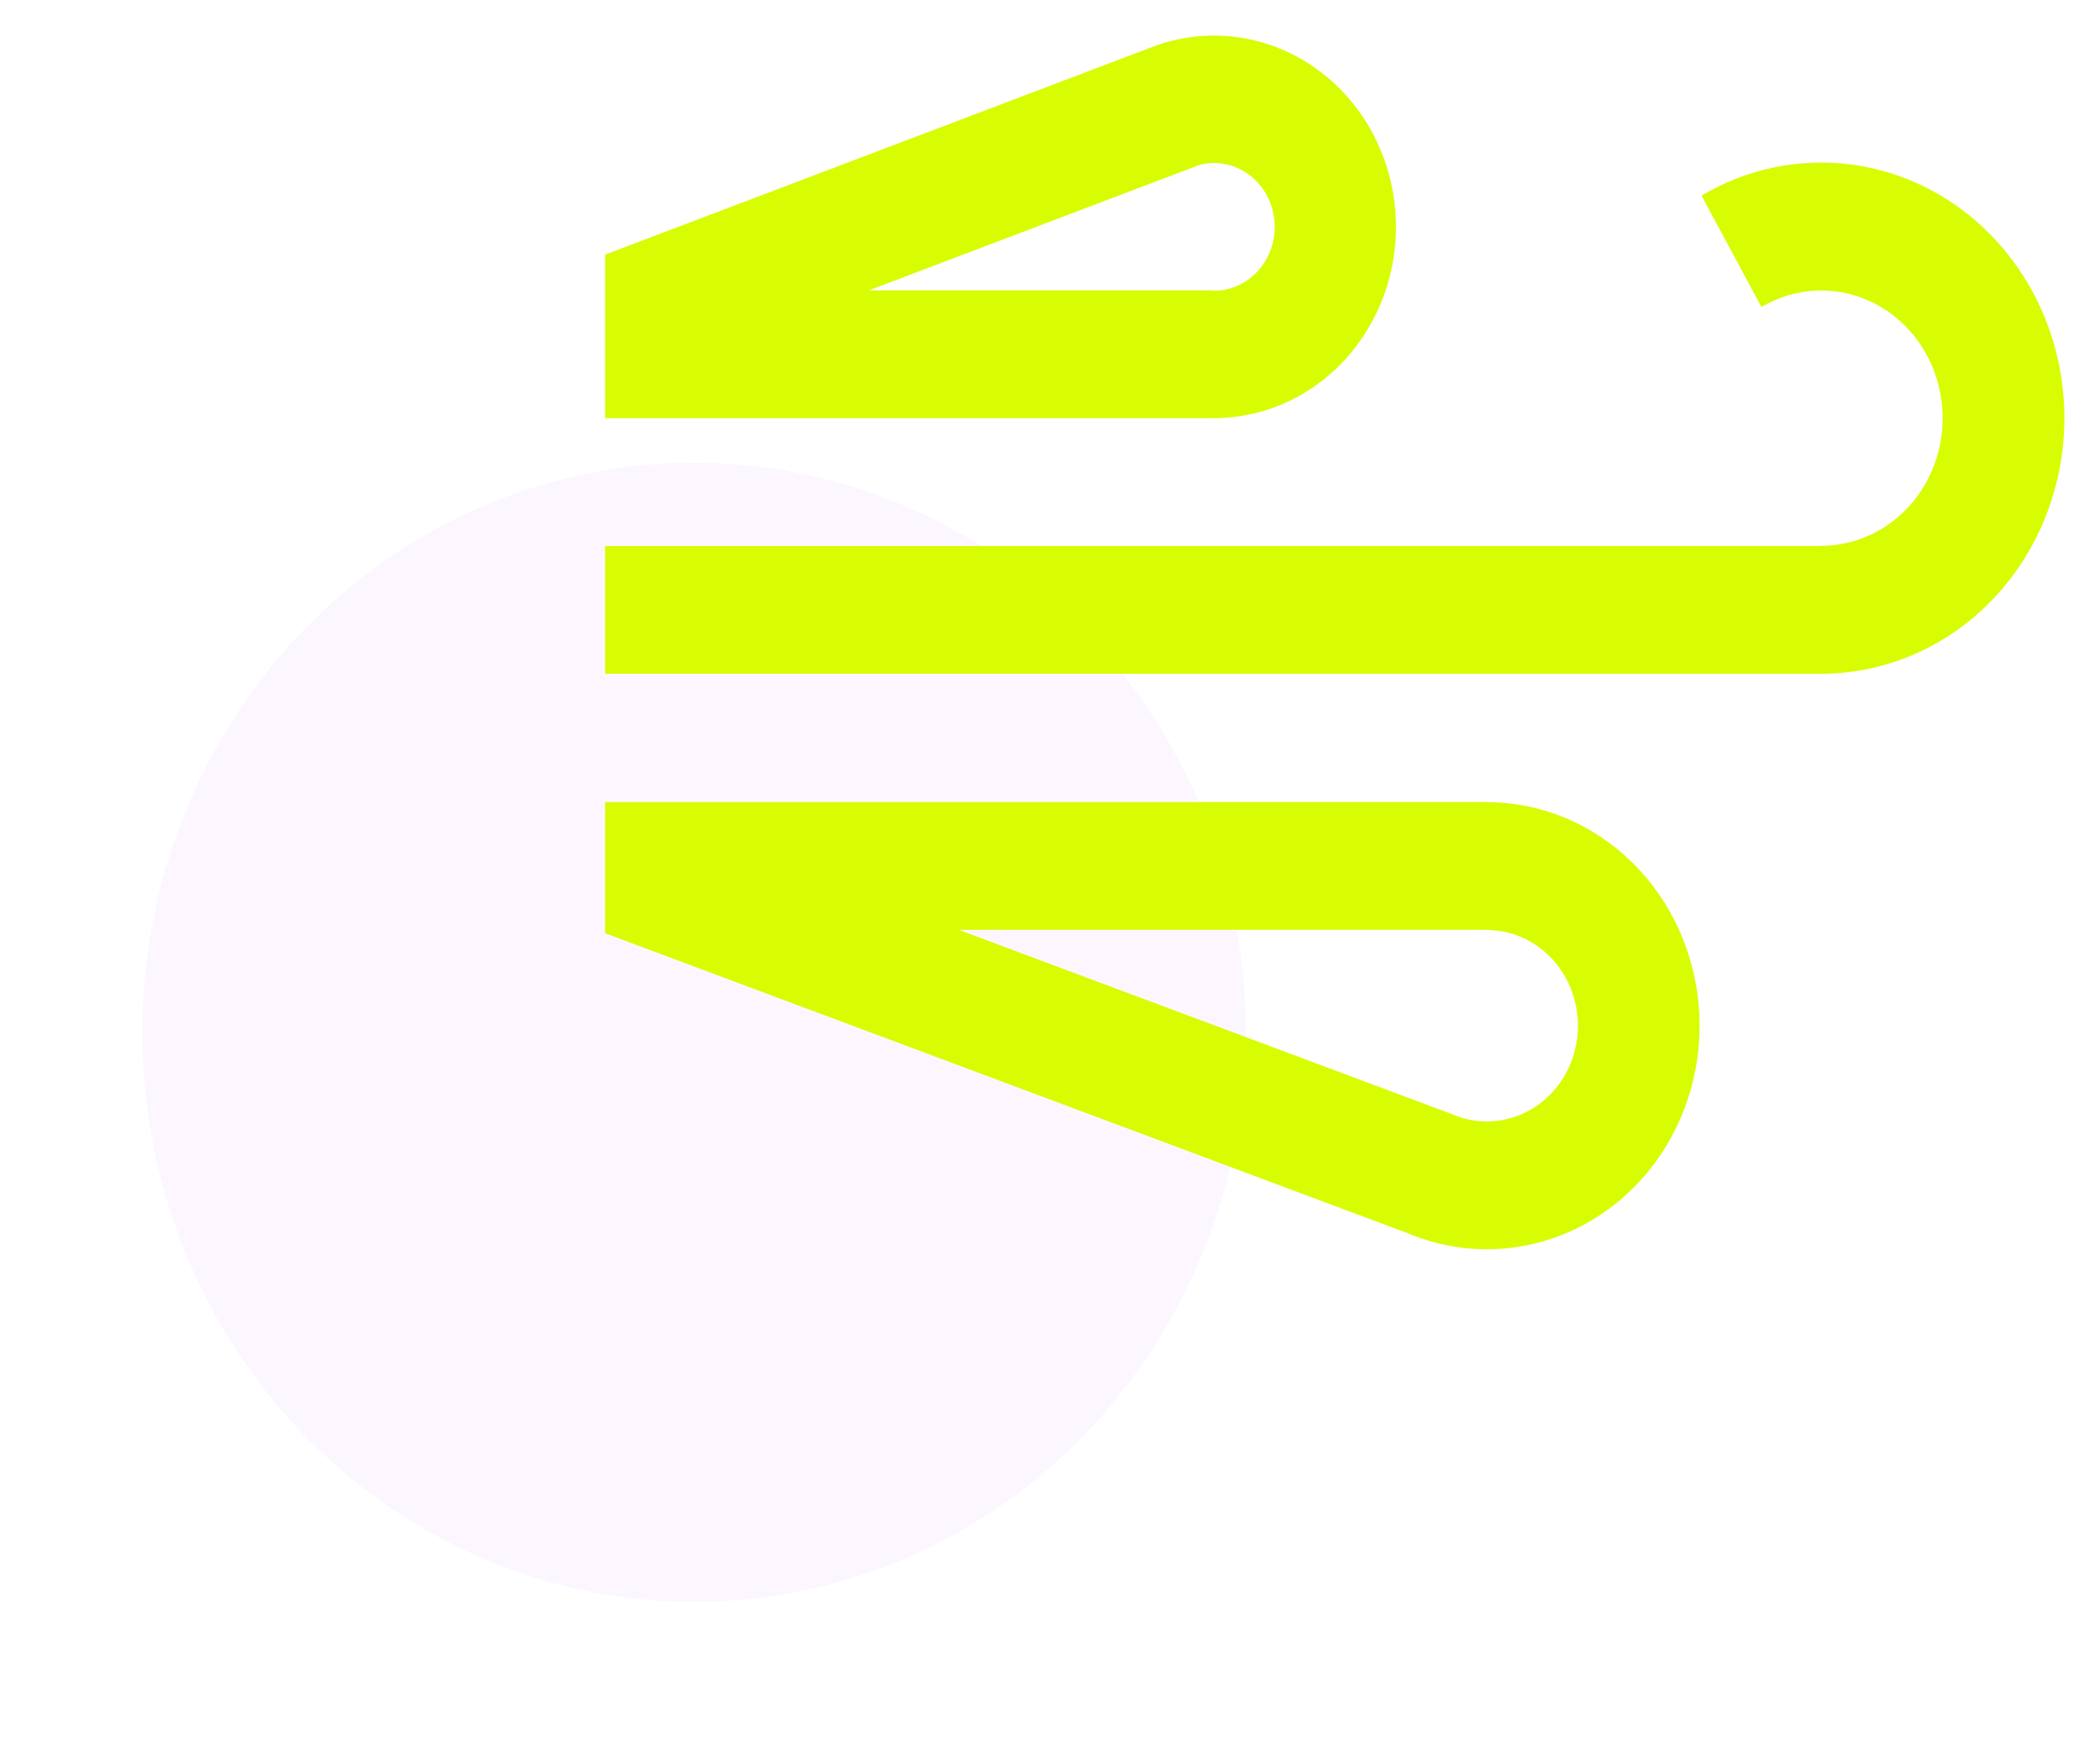 <svg width="59" height="49" viewBox="0 0 59 49" fill="none" xmlns="http://www.w3.org/2000/svg">
<g filter="url(#filter0_f_177_2528)">
<ellipse cx="19.5" cy="29" rx="15.5" ry="16" fill="#FBF4FF" fill-opacity="0.7"/>
</g>
<g filter="url(#filter1_f_177_2528)">
<path fill-rule="evenodd" clip-rule="evenodd" d="M34.084 8.168L34.084 8.157L24.413 8.157L33.689 4.636L33.688 4.633C33.866 4.586 34.05 4.57 34.233 4.584C34.257 4.586 34.281 4.588 34.305 4.591L34.305 4.591C34.557 4.622 34.798 4.712 35.013 4.853L35.013 4.853C35.227 4.994 35.409 5.183 35.545 5.407L35.545 5.408C35.681 5.632 35.768 5.885 35.8 6.148L35.8 6.149C35.832 6.413 35.807 6.68 35.728 6.933L35.728 6.933C35.65 7.186 35.518 7.417 35.344 7.61L35.343 7.61C35.169 7.803 34.956 7.952 34.72 8.048L34.72 8.048C34.698 8.057 34.675 8.065 34.653 8.073C34.469 8.139 34.277 8.17 34.084 8.168ZM17 7.154V11.746L34.048 11.747C34.696 11.754 35.34 11.633 35.946 11.387L35.946 11.387C36.408 11.2 36.839 10.944 37.229 10.629C37.436 10.461 37.631 10.276 37.813 10.075L37.813 10.075C38.335 9.498 38.728 8.806 38.965 8.05L38.965 8.05C39.201 7.293 39.274 6.491 39.179 5.701L39.179 5.701C39.084 4.911 38.824 4.153 38.416 3.482L38.416 3.481C38.008 2.81 37.463 2.243 36.821 1.82L36.821 1.82C36.598 1.673 36.365 1.545 36.124 1.436C35.672 1.232 35.194 1.097 34.703 1.037L34.702 1.037C33.971 0.946 33.229 1.023 32.529 1.262L32.528 1.26L32.476 1.28L32.47 1.282L32.469 1.283L32.469 1.283L17 7.154ZM17 22.53V26.217L39.56 34.648L39.56 34.648C40.376 34.991 41.254 35.139 42.132 35.084C42.469 35.063 42.803 35.012 43.13 34.932C43.654 34.803 44.161 34.601 44.636 34.329C45.408 33.886 46.077 33.271 46.596 32.526C47.115 31.78 47.472 30.924 47.64 30.017C47.808 29.111 47.784 28.177 47.569 27.281C47.355 26.385 46.955 25.551 46.398 24.836C46.055 24.396 45.658 24.009 45.218 23.683C44.943 23.48 44.652 23.3 44.347 23.147C43.555 22.75 42.689 22.542 41.812 22.536V22.53L17 22.53ZM41.788 26.12L26.934 26.12L40.89 31.335L40.888 31.339C41.22 31.467 41.574 31.522 41.927 31.5C42.303 31.476 42.669 31.366 43 31.176C43.33 30.987 43.617 30.723 43.839 30.404C44.061 30.085 44.214 29.718 44.286 29.33C44.358 28.942 44.348 28.542 44.256 28.159C44.164 27.775 43.992 27.418 43.754 27.111C43.515 26.805 43.216 26.559 42.876 26.388C42.537 26.218 42.166 26.129 41.79 26.126L41.788 26.126L41.788 26.126L41.788 26.12ZM49.489 8.623L49.488 8.624L47.807 5.499L47.806 5.495L47.809 5.493C48.719 4.954 49.734 4.641 50.777 4.579C50.928 4.569 51.079 4.566 51.23 4.567C52.122 4.576 53.004 4.768 53.828 5.134C54.791 5.562 55.648 6.216 56.333 7.047C57.017 7.878 57.511 8.863 57.777 9.926C58.042 10.989 58.071 12.102 57.863 13.178C57.654 14.255 57.213 15.268 56.574 16.137C56.027 16.881 55.348 17.503 54.575 17.97C54.444 18.049 54.31 18.124 54.174 18.194C53.235 18.678 52.203 18.928 51.157 18.927V18.927H17V15.338H51.162L51.162 15.334C51.684 15.334 52.2 15.209 52.669 14.967C53.138 14.726 53.548 14.374 53.868 13.94C54.187 13.506 54.407 13 54.512 12.462C54.616 11.924 54.601 11.368 54.468 10.837C54.336 10.306 54.089 9.814 53.747 9.399C53.405 8.984 52.977 8.657 52.496 8.443C52.015 8.23 51.493 8.135 50.972 8.166C50.451 8.197 49.944 8.354 49.489 8.623Z" fill="#D8FD02"/>
</g>
<defs>
<filter id="filter0_f_177_2528" x="0" y="9" width="39" height="40" filterUnits="userSpaceOnUse" color-interpolation-filters="sRGB">
<feFlood flood-opacity="0" result="BackgroundImageFix"/>
<feBlend mode="normal" in="SourceGraphic" in2="BackgroundImageFix" result="shape"/>
<feGaussianBlur stdDeviation="2" result="effect1_foregroundBlur_177_2528"/>
</filter>
<filter id="filter1_f_177_2528" x="16" y="0" width="43" height="36.096" filterUnits="userSpaceOnUse" color-interpolation-filters="sRGB">
<feFlood flood-opacity="0" result="BackgroundImageFix"/>
<feBlend mode="normal" in="SourceGraphic" in2="BackgroundImageFix" result="shape"/>
<feGaussianBlur stdDeviation="0.5" result="effect1_foregroundBlur_177_2528"/>
</filter>
</defs>
</svg>
